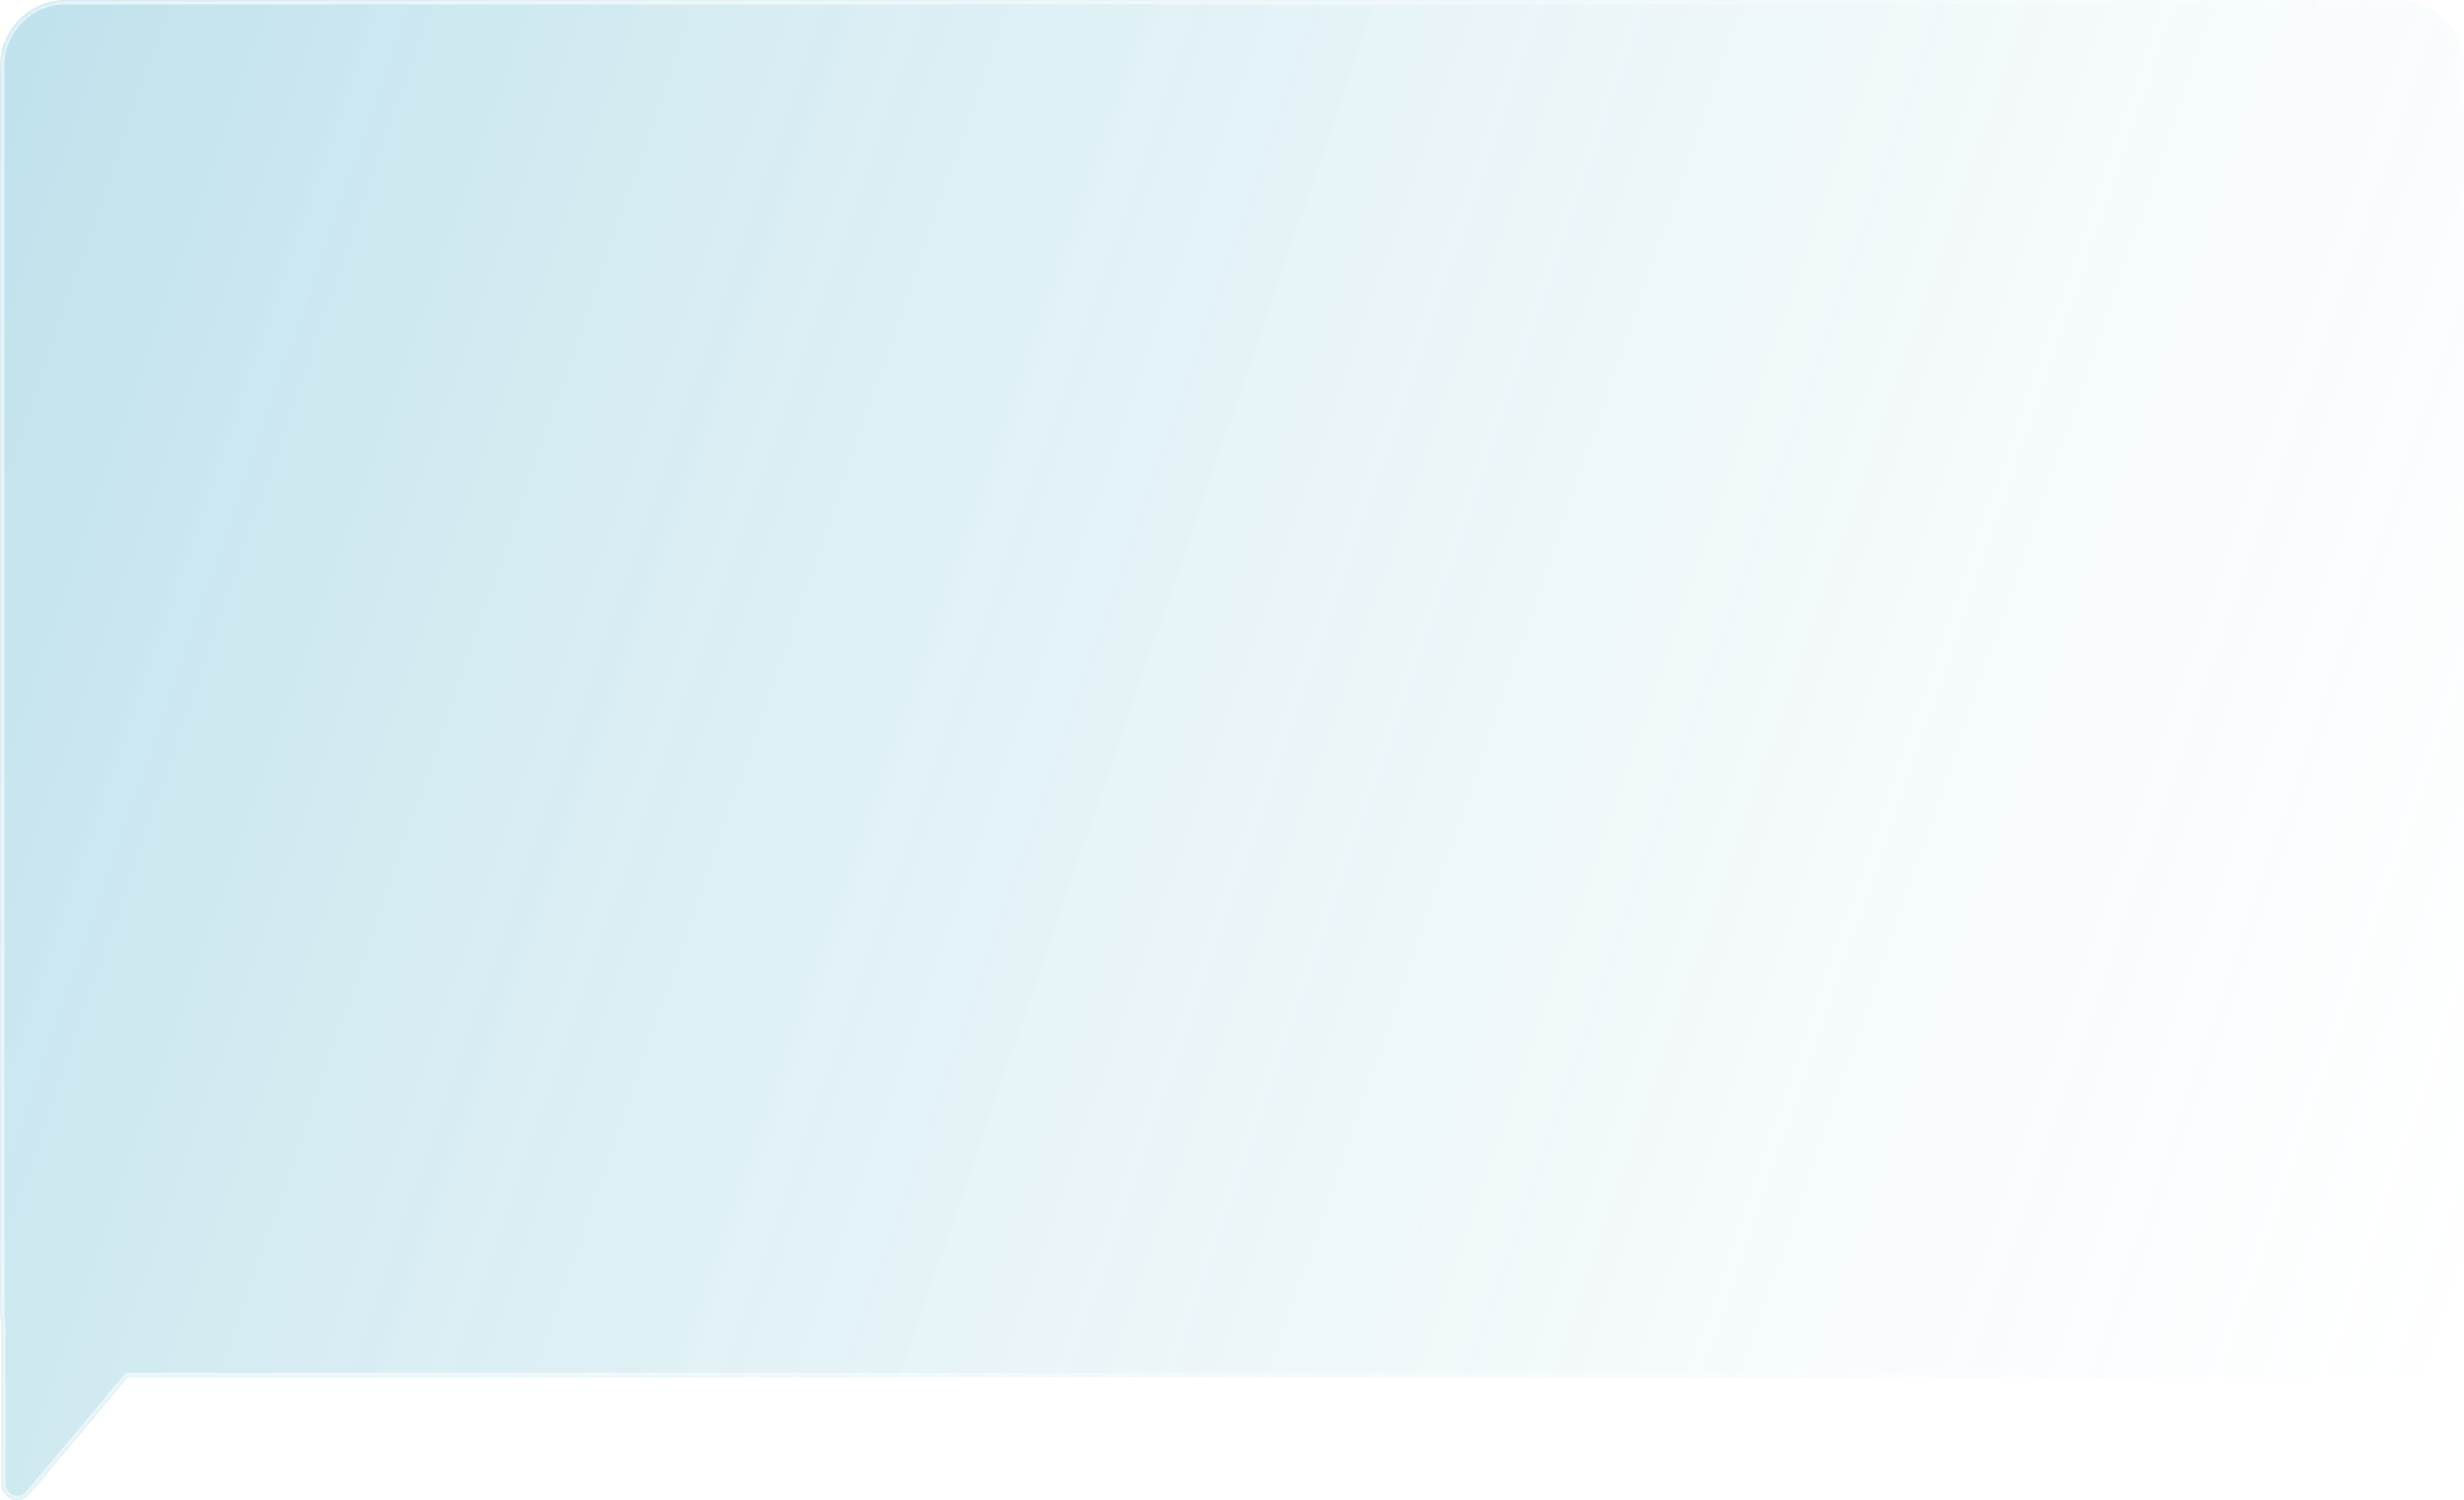 <?xml version="1.0" encoding="UTF-8"?> <svg xmlns="http://www.w3.org/2000/svg" width="560" height="341" viewBox="0 0 560 341" fill="none"> <g filter="url(#filter0_b_2513_1277)"> <mask id="path-1-inside-1_2513_1277" fill="white"> <path fill-rule="evenodd" clip-rule="evenodd" d="M545 313C553.284 313 560 306.284 560 298V15C560 6.716 553.284 0 545 0L15 6.08532e-05C6.716 6.17782e-05 -5.67044e-07 6.716 0 15L2.03976e-05 298C2.03976e-05 298.946 0.088 299.871 0.255 300.768L0.251 337.283C0.251 340.713 4.534 342.273 6.739 339.645L29.097 313L545 313Z"></path> </mask> <path fill-rule="evenodd" clip-rule="evenodd" d="M545 313C553.284 313 560 306.284 560 298V15C560 6.716 553.284 0 545 0L15 6.08532e-05C6.716 6.17782e-05 -5.67044e-07 6.716 0 15L2.03976e-05 298C2.03976e-05 298.946 0.088 299.871 0.255 300.768L0.251 337.283C0.251 340.713 4.534 342.273 6.739 339.645L29.097 313L545 313Z" fill="url(#paint0_linear_2513_1277)" fill-opacity="0.38"></path> <path d="M545 313L545 312H545L545 313ZM545 0L545 -1L545 -1L545 0ZM15 6.08532e-05L15 1L15 6.08532e-05ZM0 15L-1 15L0 15ZM2.03976e-05 298L1 298L1 298L2.03976e-05 298ZM0.255 300.768L1.255 300.768L1.255 300.675L1.238 300.584L0.255 300.768ZM0.251 337.283L1.251 337.283L1.251 337.283L0.251 337.283ZM6.739 339.645L7.505 340.288L7.505 340.288L6.739 339.645ZM29.097 313L29.097 312L28.631 312L28.331 312.357L29.097 313ZM559 298C559 305.732 552.732 312 545 312V314C553.837 314 561 306.837 561 298H559ZM559 15V298H561V15H559ZM545 1C552.732 1 559 7.268 559 15H561C561 6.163 553.837 -1 545 -1V1ZM15 1L545 1L545 -1L15 -1L15 1ZM1 15C1 7.268 7.268 1 15 1L15 -1C6.163 -1 -1 6.164 -1 15L1 15ZM1 298L1 15L-1 15L-1 298L1 298ZM1.238 300.584C1.082 299.748 1 298.884 1 298H-1C-1 299.007 -0.907 299.994 -0.728 300.951L1.238 300.584ZM-0.745 300.768L-0.749 337.283L1.251 337.283L1.255 300.768L-0.745 300.768ZM-0.749 337.283C-0.749 341.647 4.7 343.631 7.505 340.288L5.973 339.002C4.368 340.915 1.251 339.78 1.251 337.283L-0.749 337.283ZM7.505 340.288L29.863 313.643L28.331 312.357L5.973 339.002L7.505 340.288ZM545 312L29.097 312L29.097 314L545 314L545 312Z" fill="url(#paint1_linear_2513_1277)" mask="url(#path-1-inside-1_2513_1277)"></path> </g> <defs> <filter id="filter0_b_2513_1277" x="-50" y="-50" width="660" height="440.965" filterUnits="userSpaceOnUse" color-interpolation-filters="sRGB"> <feFlood flood-opacity="0" result="BackgroundImageFix"></feFlood> <feGaussianBlur in="BackgroundImageFix" stdDeviation="25"></feGaussianBlur> <feComposite in2="SourceAlpha" operator="in" result="effect1_backgroundBlur_2513_1277"></feComposite> <feBlend mode="normal" in="SourceGraphic" in2="effect1_backgroundBlur_2513_1277" result="shape"></feBlend> </filter> <linearGradient id="paint0_linear_2513_1277" x1="652.86" y1="493.898" x2="-116.632" y2="227.683" gradientUnits="userSpaceOnUse"> <stop offset="0.169" stop-color="white" stop-opacity="0.38"></stop> <stop offset="1" stop-color="#46AAC8"></stop> </linearGradient> <linearGradient id="paint1_linear_2513_1277" x1="601.522" y1="345.5" x2="98.209" y2="283.842" gradientUnits="userSpaceOnUse"> <stop stop-color="white" stop-opacity="0"></stop> <stop offset="0.964" stop-color="white" stop-opacity="0.6"></stop> </linearGradient> </defs> </svg> 